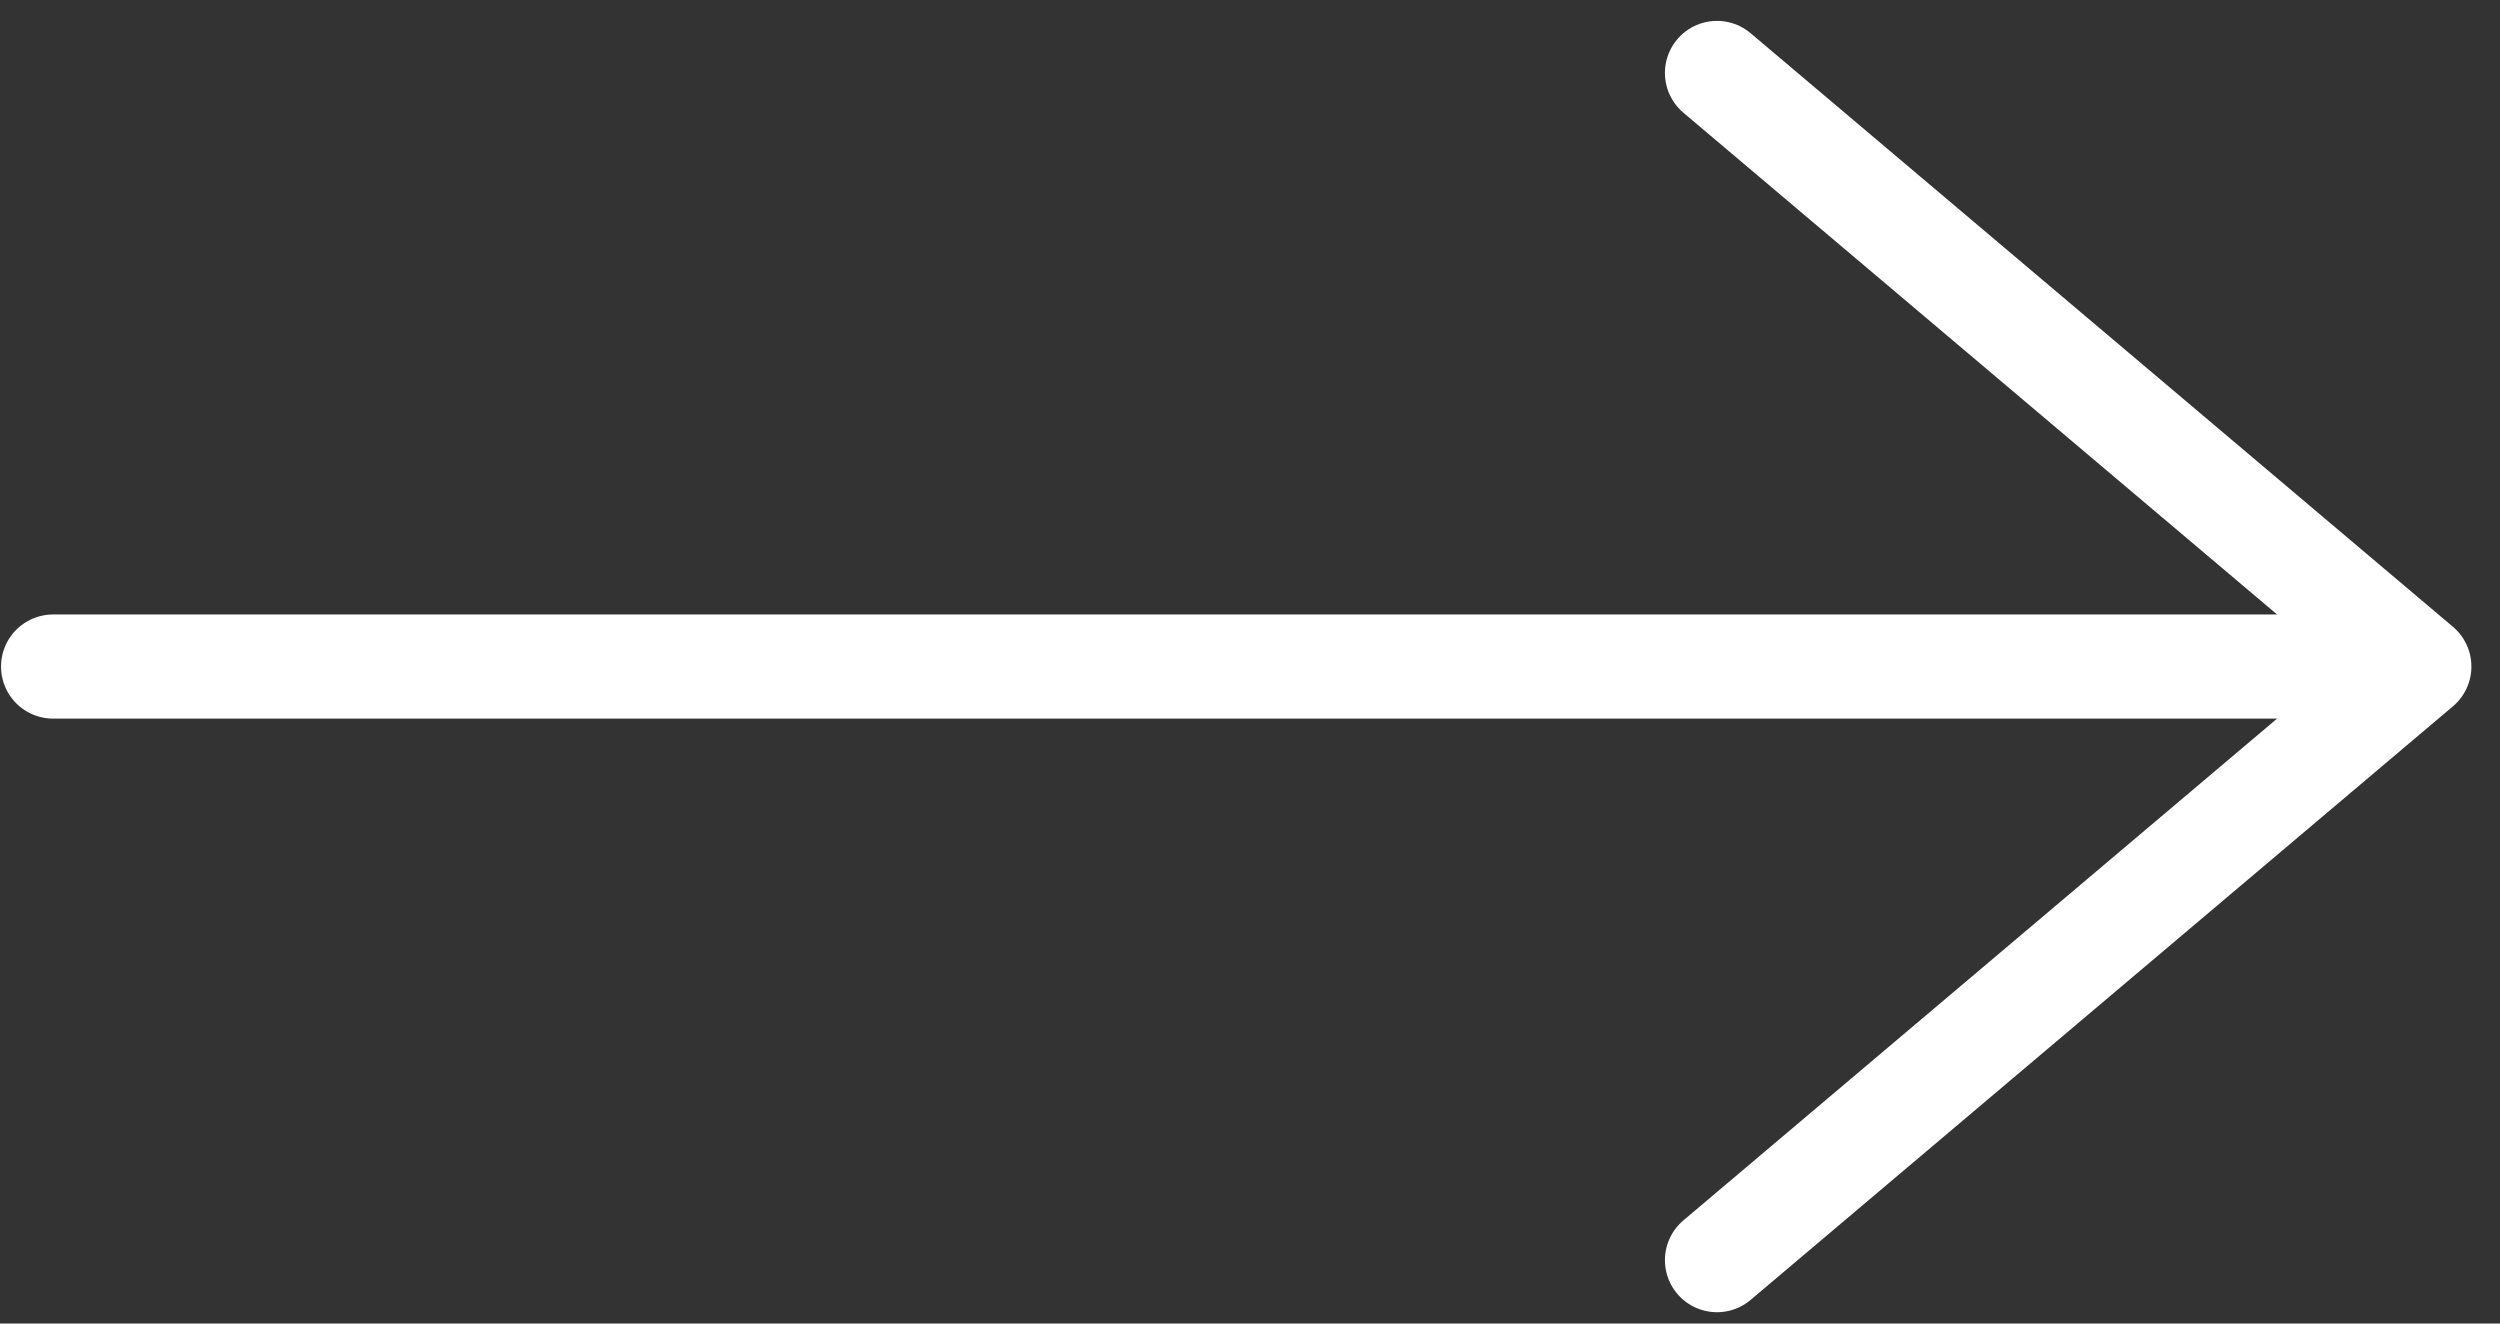 <svg width="34" height="18" viewBox="0 0 34 18" fill="none" xmlns="http://www.w3.org/2000/svg">
<rect x="0" y="0" width="34" height="18" fill="#333333" stroke="none"/>
<path id="Vector" d="M0.722 9.065L32.16 9.065M23.351 0.992L32.903 9.065L23.351 17.138" stroke="white" stroke-width="1.416" stroke-linecap="round" stroke-linejoin="round"/>
</svg>
